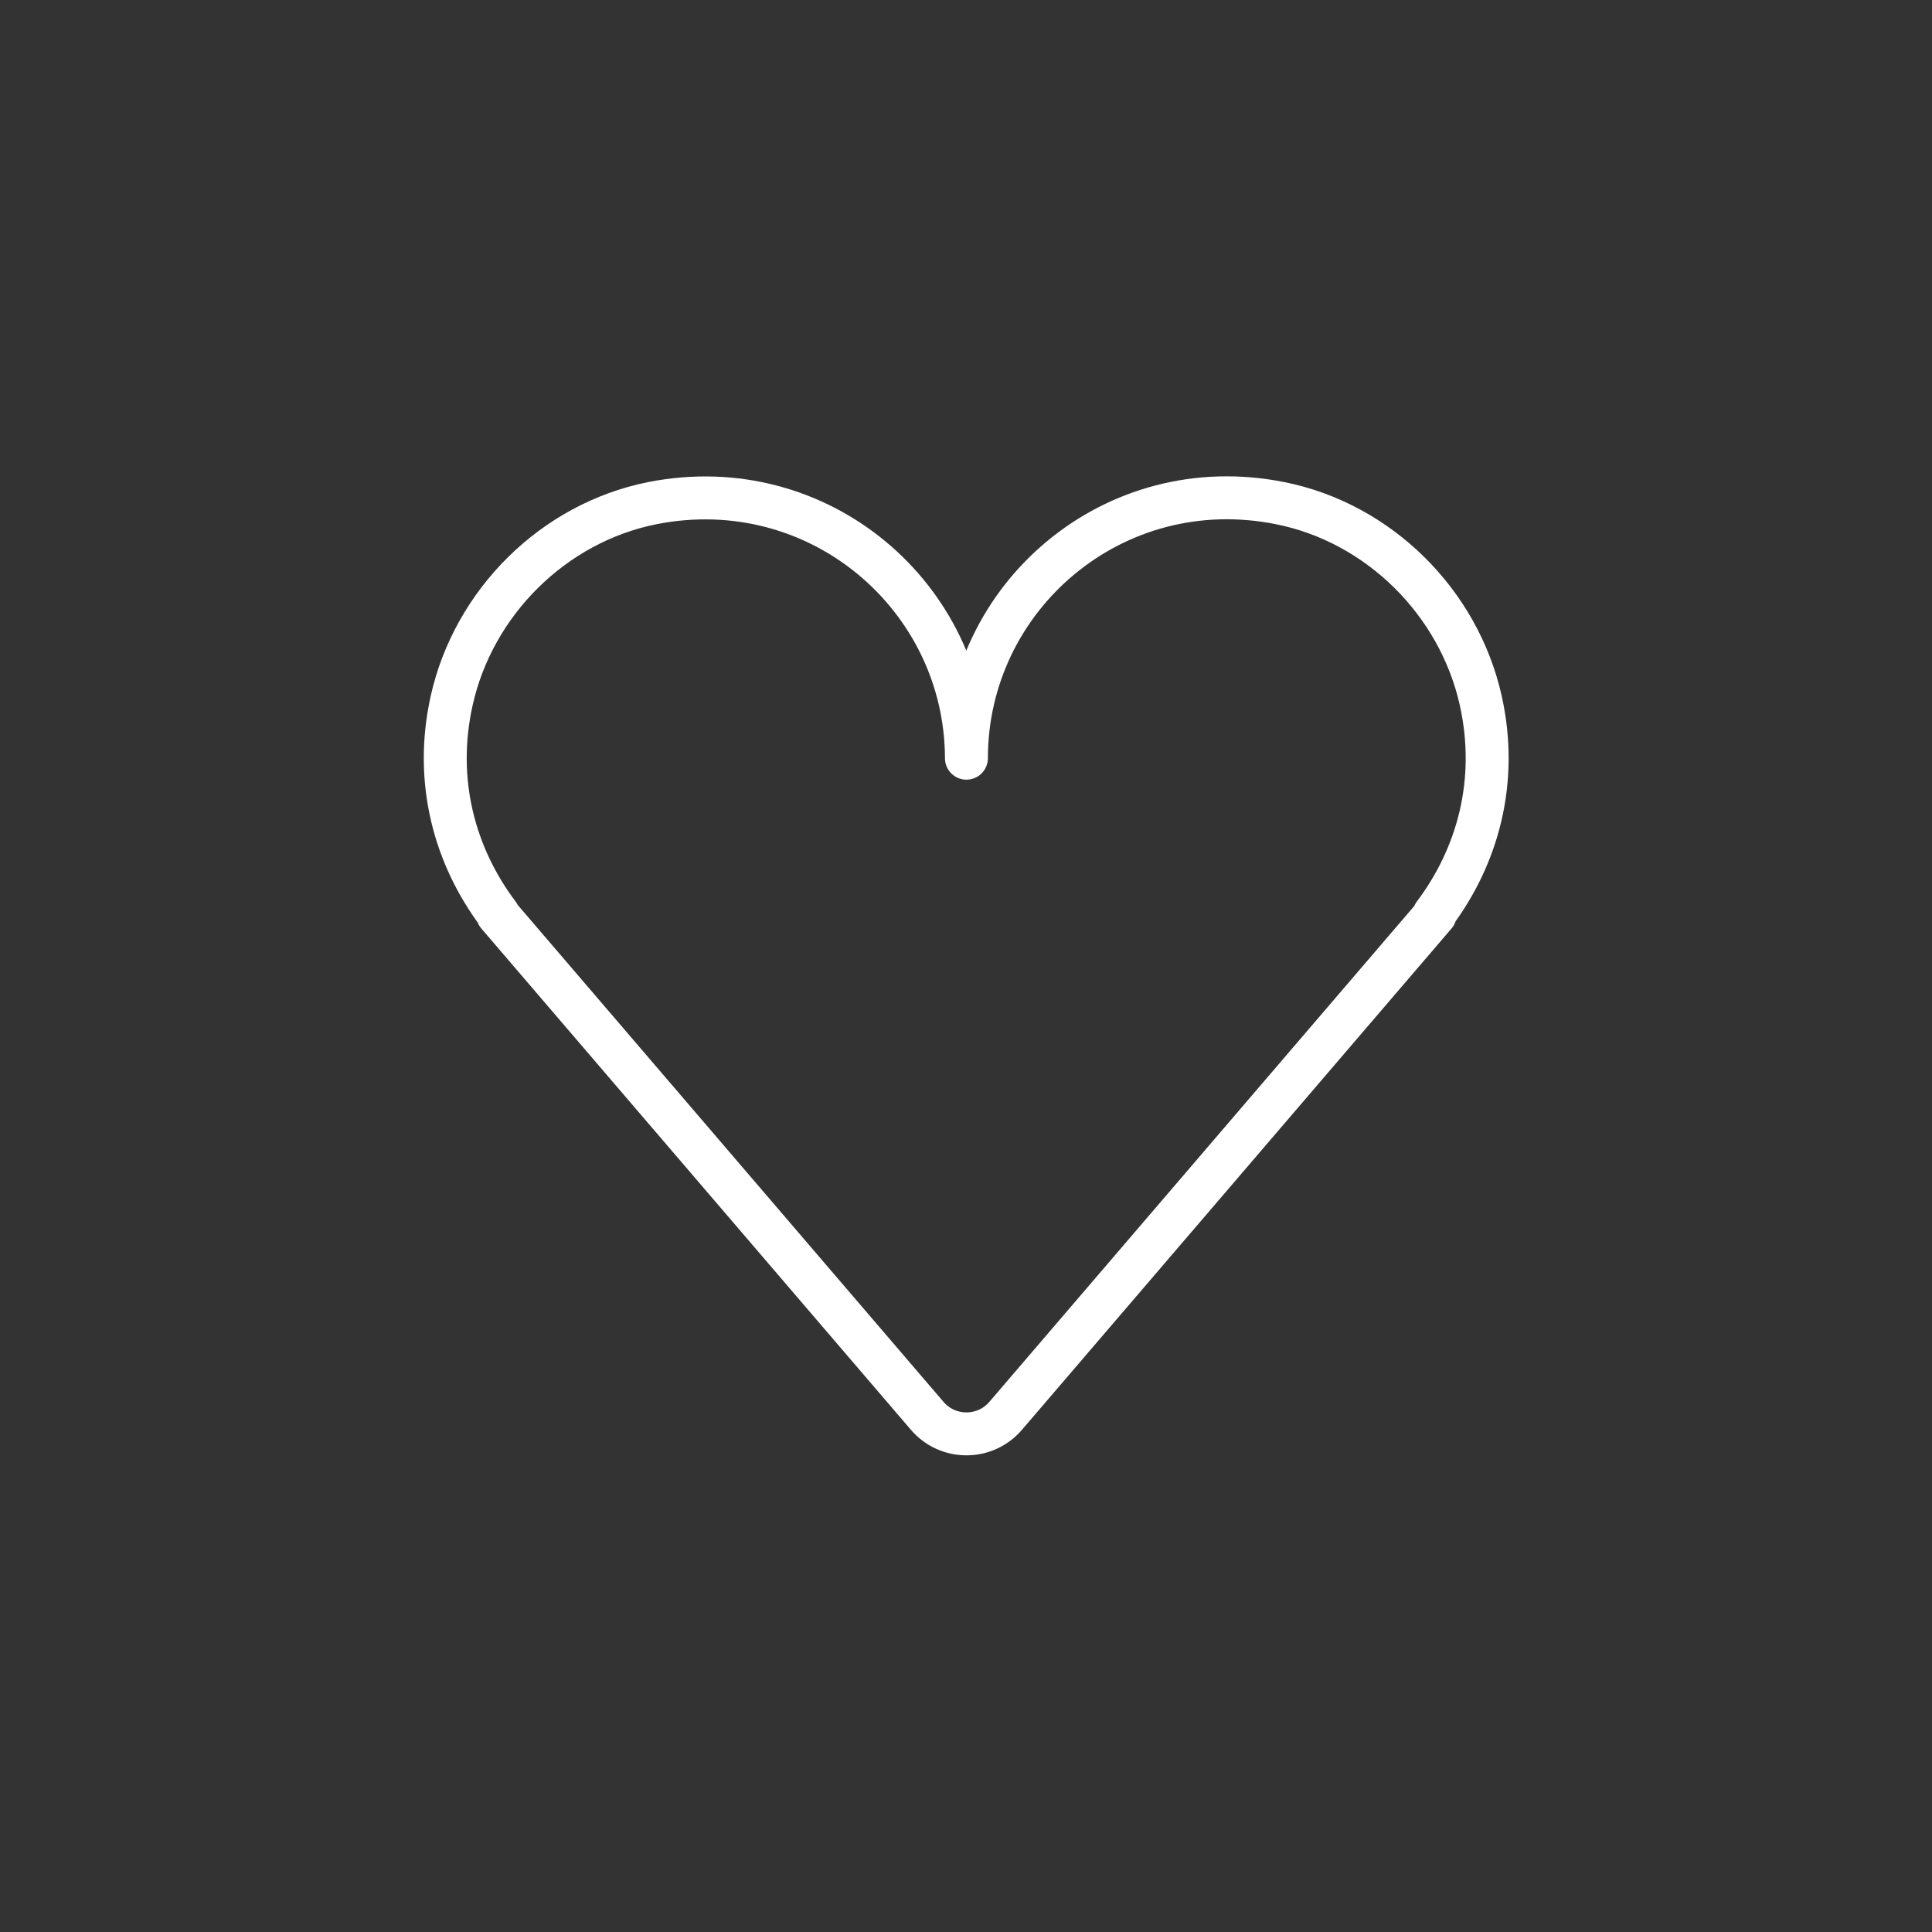 <?xml version="1.0" encoding="utf-8"?>
<!-- Generator: Adobe Illustrator 24.0.3, SVG Export Plug-In . SVG Version: 6.00 Build 0)  -->
<svg version="1.1" id="transport" xmlns="http://www.w3.org/2000/svg" xmlns:xlink="http://www.w3.org/1999/xlink" x="0px" y="0px"
	 viewBox="0 0 45 45" style="enable-background:new 0 0 45 45;" xml:space="preserve">
<rect x="0" y="0" width="45" height="45" fill="#333333" stroke="none"/>
<style type="text/css">
	.st0{fill:#FFFFFF;}
	.st1{fill:#163567;}
	.st2{fill:none;stroke:#163567;stroke-linecap:round;stroke-linejoin:round;stroke-miterlimit:10;}
	.st3{fill:none;stroke:#163567;stroke-linecap:round;stroke-miterlimit:10;}
	.st4{fill:none;stroke:#163567;stroke-linecap:round;stroke-linejoin:round;}
	.st5{fill:none;stroke:#163567;stroke-linecap:round;stroke-linejoin:round;stroke-dasharray:1,3;}
	.st6{fill:none;stroke:#163567;stroke-linecap:round;stroke-linejoin:round;stroke-dasharray:0.947,2.842;}
	.st7{fill:none;stroke:#163567;stroke-width:1.118;stroke-linecap:round;stroke-linejoin:round;stroke-miterlimit:10;}
	.st8{fill:none;stroke:#163567;stroke-width:1.095;stroke-linecap:round;stroke-linejoin:round;stroke-miterlimit:10;}
	.st9{fill:none;stroke:#163567;stroke-linejoin:round;stroke-miterlimit:10;}
	
		.st10{fill-rule:evenodd;clip-rule:evenodd;fill:none;stroke:#163567;stroke-linecap:round;stroke-linejoin:round;stroke-miterlimit:10;}
	.st11{fill:none;stroke:#163567;stroke-width:0.75;stroke-linecap:round;stroke-linejoin:round;stroke-miterlimit:10;}
	.st12{fill:none;stroke:#163567;stroke-width:0.84;stroke-linecap:round;stroke-linejoin:round;stroke-miterlimit:10;}
	.st13{fill:none;stroke:#163567;stroke-miterlimit:10;}
	.st14{fill:none;stroke:#FFFFFF;stroke-linecap:round;stroke-linejoin:round;stroke-miterlimit:10;}
	.st15{fill:none;stroke:#163567;stroke-width:2;stroke-linecap:round;stroke-linejoin:round;stroke-miterlimit:10;}
	.st16{fill:none;stroke:#163567;stroke-width:1.045;stroke-linecap:round;stroke-linejoin:round;stroke-miterlimit:10;}
	.st17{fill:#163567;stroke:#163567;stroke-miterlimit:10;}
	.st18{fill:none;stroke:#163567;stroke-width:0.833;stroke-linecap:round;stroke-linejoin:round;stroke-miterlimit:10;}
	.st19{fill:none;stroke:#163567;stroke-linecap:round;stroke-miterlimit:10;stroke-dasharray:1,2;}
	.st20{fill:none;stroke:#FFFFFF;stroke-linejoin:round;stroke-miterlimit:10;}
	.st21{fill:none;stroke:#FFFFFF;stroke-linecap:round;stroke-miterlimit:10;}
</style>
<path class="st14" d="M15.19,11.72c-2.3,0.46-4.16,2.31-4.67,4.6c-0.42,1.89,0.08,3.64,1.09,4.98h-0.02l10,11.67
	c0.48,0.57,1.36,0.57,1.84,0l10-11.67H33.4c1.01-1.34,1.51-3.09,1.09-4.98c-0.51-2.29-2.37-4.14-4.67-4.6
	c-3.89-0.78-7.31,2.19-7.31,5.94C22.5,13.91,19.08,10.95,15.19,11.72z"/>
</svg>
